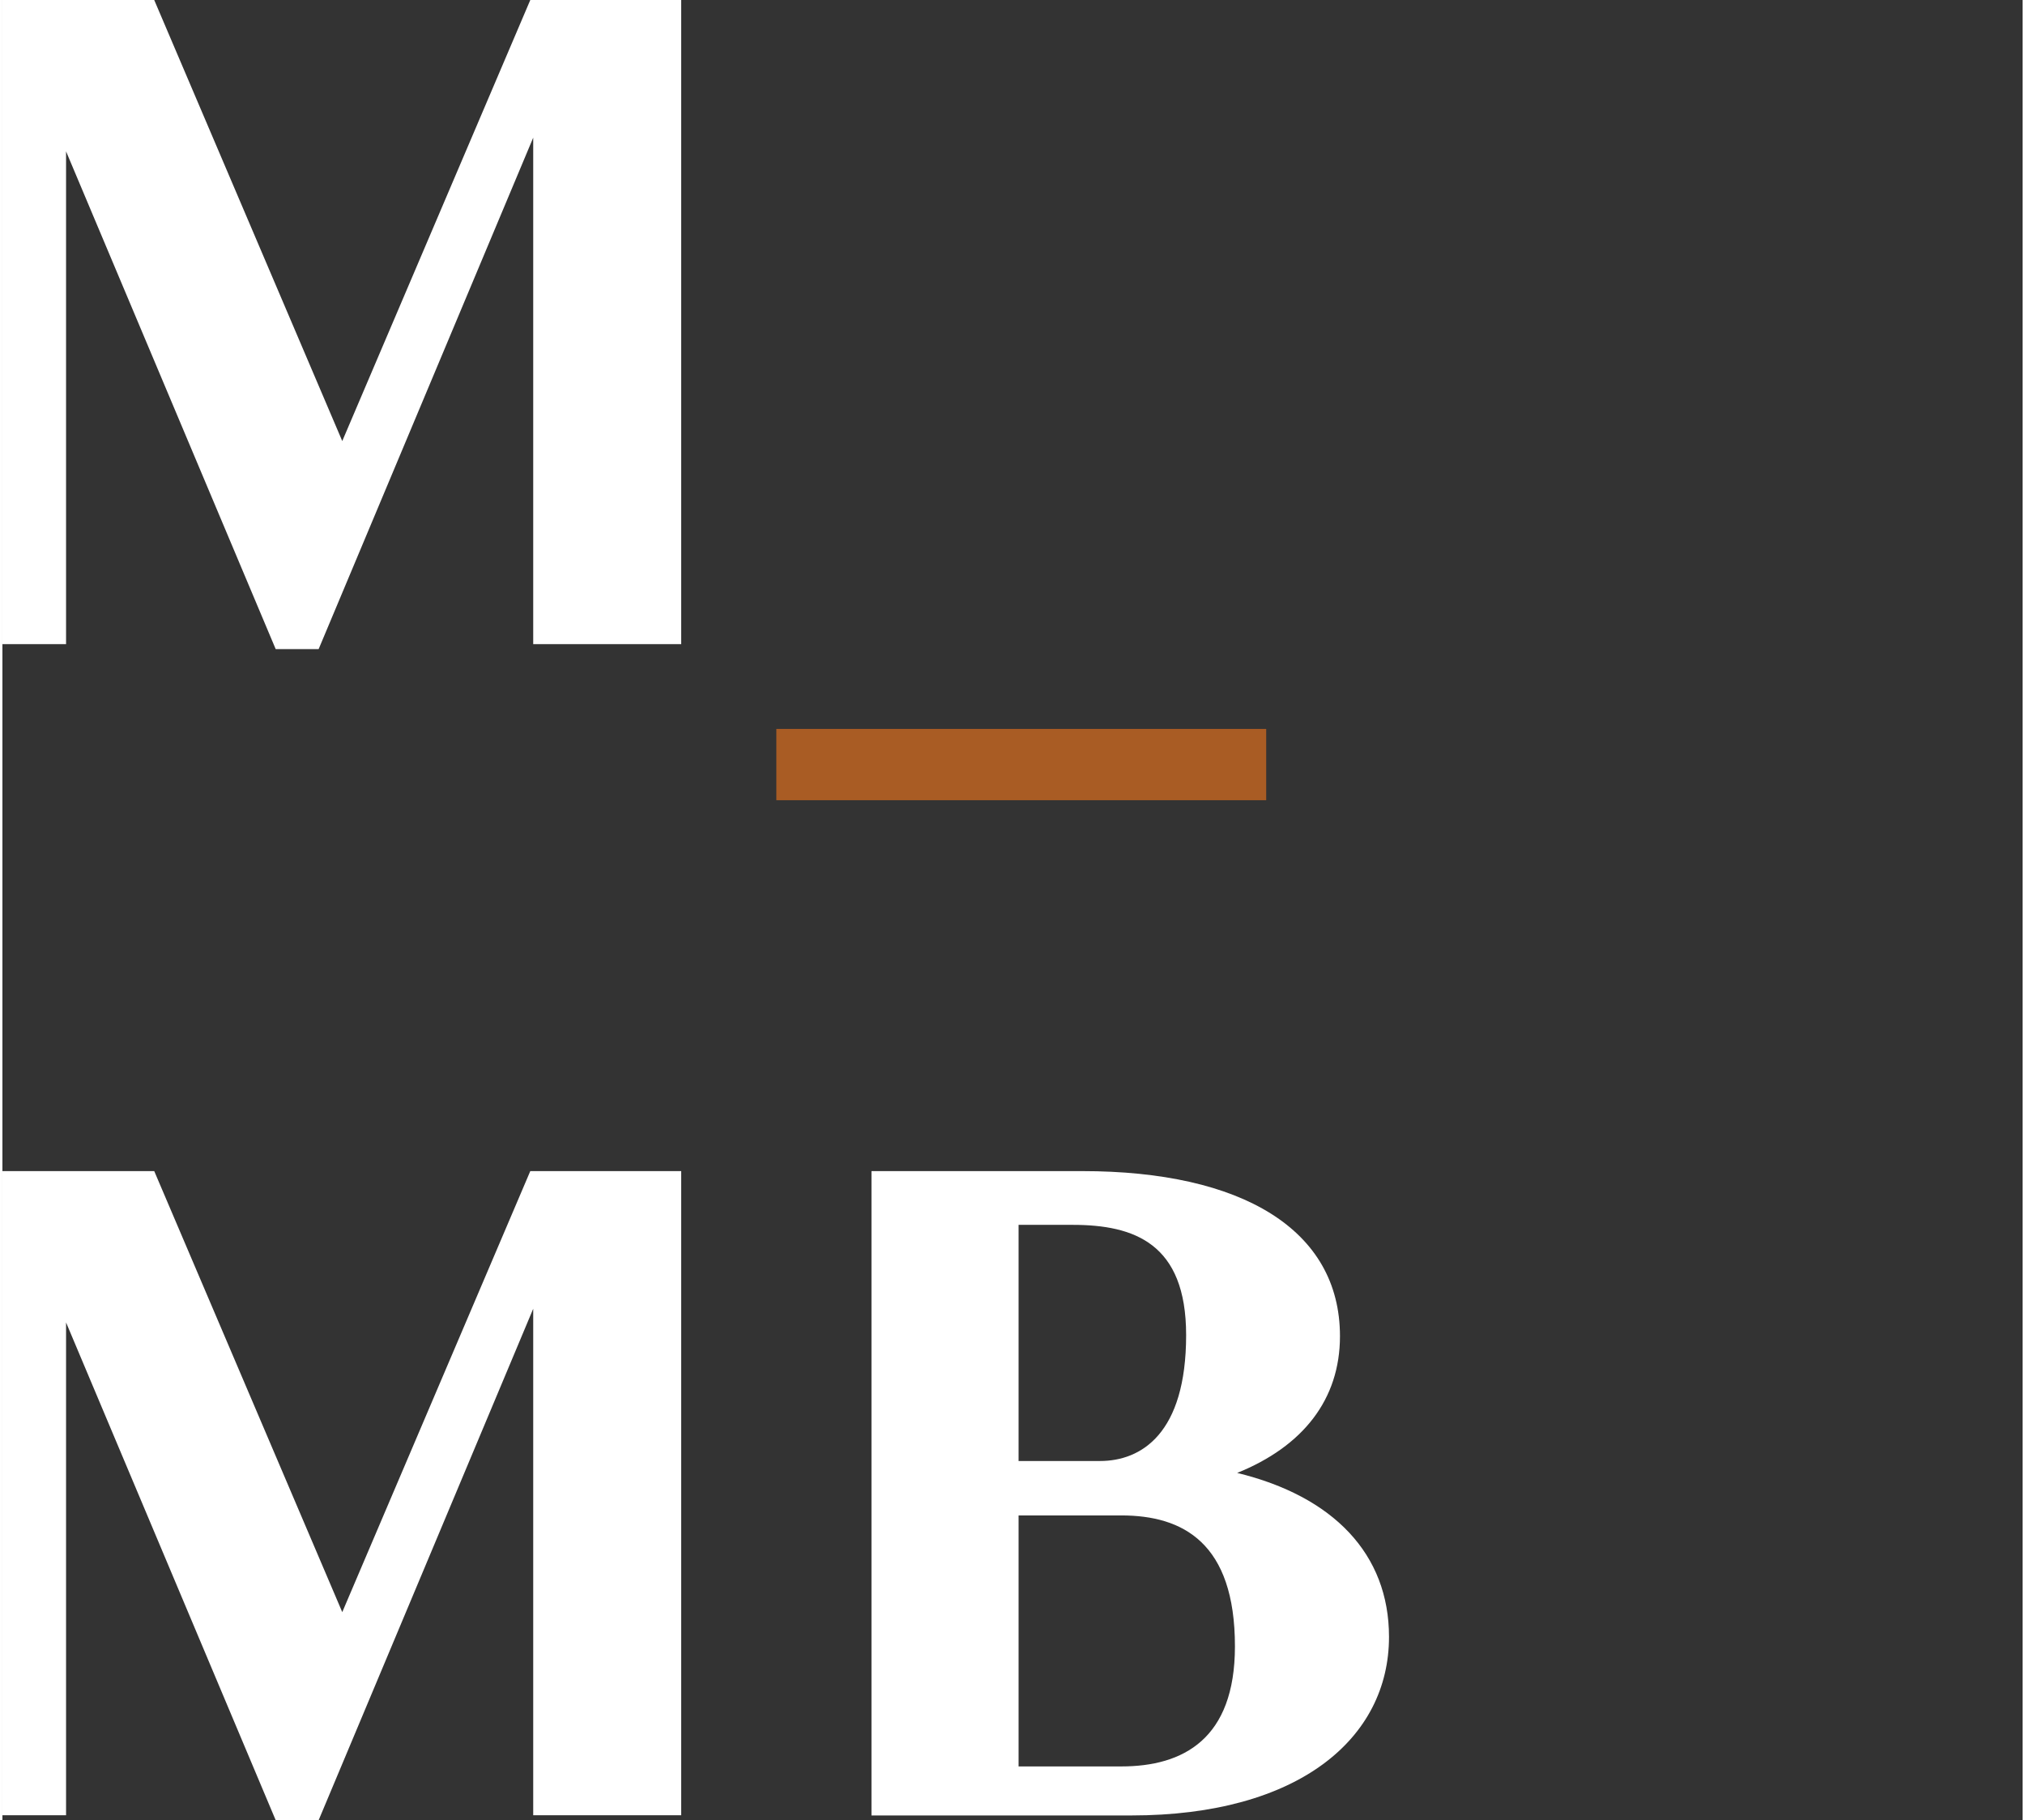 <?xml version="1.0" encoding="utf-8"?>
<!-- Generator: Adobe Illustrator 27.4.0, SVG Export Plug-In . SVG Version: 6.00 Build 0)  -->
<svg version="1.1" id="marca_reduzida_neg" xmlns="http://www.w3.org/2000/svg" xmlns:xlink="http://www.w3.org/1999/xlink" x="0px"
	 y="0px" viewBox="0 0 89.82 80.93" style="enable-background:new 0 0 89.82 80.93;" xml:space="preserve" width="89" height="80">
<rect x="0" y="0" width="89.82" height="80.93" fill="#333333" stroke="none"/>
<style type="text/css">
	.st0{fill:#FFFFFF;}
	.st1{fill:#A95C24;}
</style>
<g id="Grupo_1112" transform="translate(0 52.071)">
	<path id="Caminho_675" class="st0" d="M12.15-23.21L2.83-45.34v21.91H0v-28.64h6.75l8.36,19.61l8.36-19.61h6.71v28.64h-6.58v-22.52
		l-9.54,22.74H12.15z"/>
</g>
<path id="Caminho_676" class="st1" d="M34.41,35.58v-3.17h21.78v3.17H34.41z"/>
<g id="Grupo_1113" transform="translate(0 104.141)">
	<path id="Caminho_677" class="st0" d="M12.15-23.21L2.83-45.34v21.91H0v-28.64h6.75l8.36,19.61l8.36-19.61h6.71v28.64h-6.58v-22.52
		l-9.54,22.74L12.15-23.21z"/>
	<path id="Caminho_678" class="st0" d="M38.64-52.07h9.37c7.1,0,11.46,2.6,11.46,7.34c0,2.82-1.65,4.9-4.57,6.08
		c4.27,1.04,6.75,3.6,6.75,7.29c0,4.51-4.01,7.94-11.46,7.94H38.64V-52.07z M45.18-49.68v10.5h3.62c1.83,0,3.83-1.21,3.83-5.6
		c0-4.08-2.31-4.9-5.05-4.9H45.18z M45.18-36.75v11.15h4.57c2.74,0,5.05-1.21,5.05-5.34c0-4.6-2.31-5.82-5.05-5.82H45.18z"/>
</g>
</svg>
